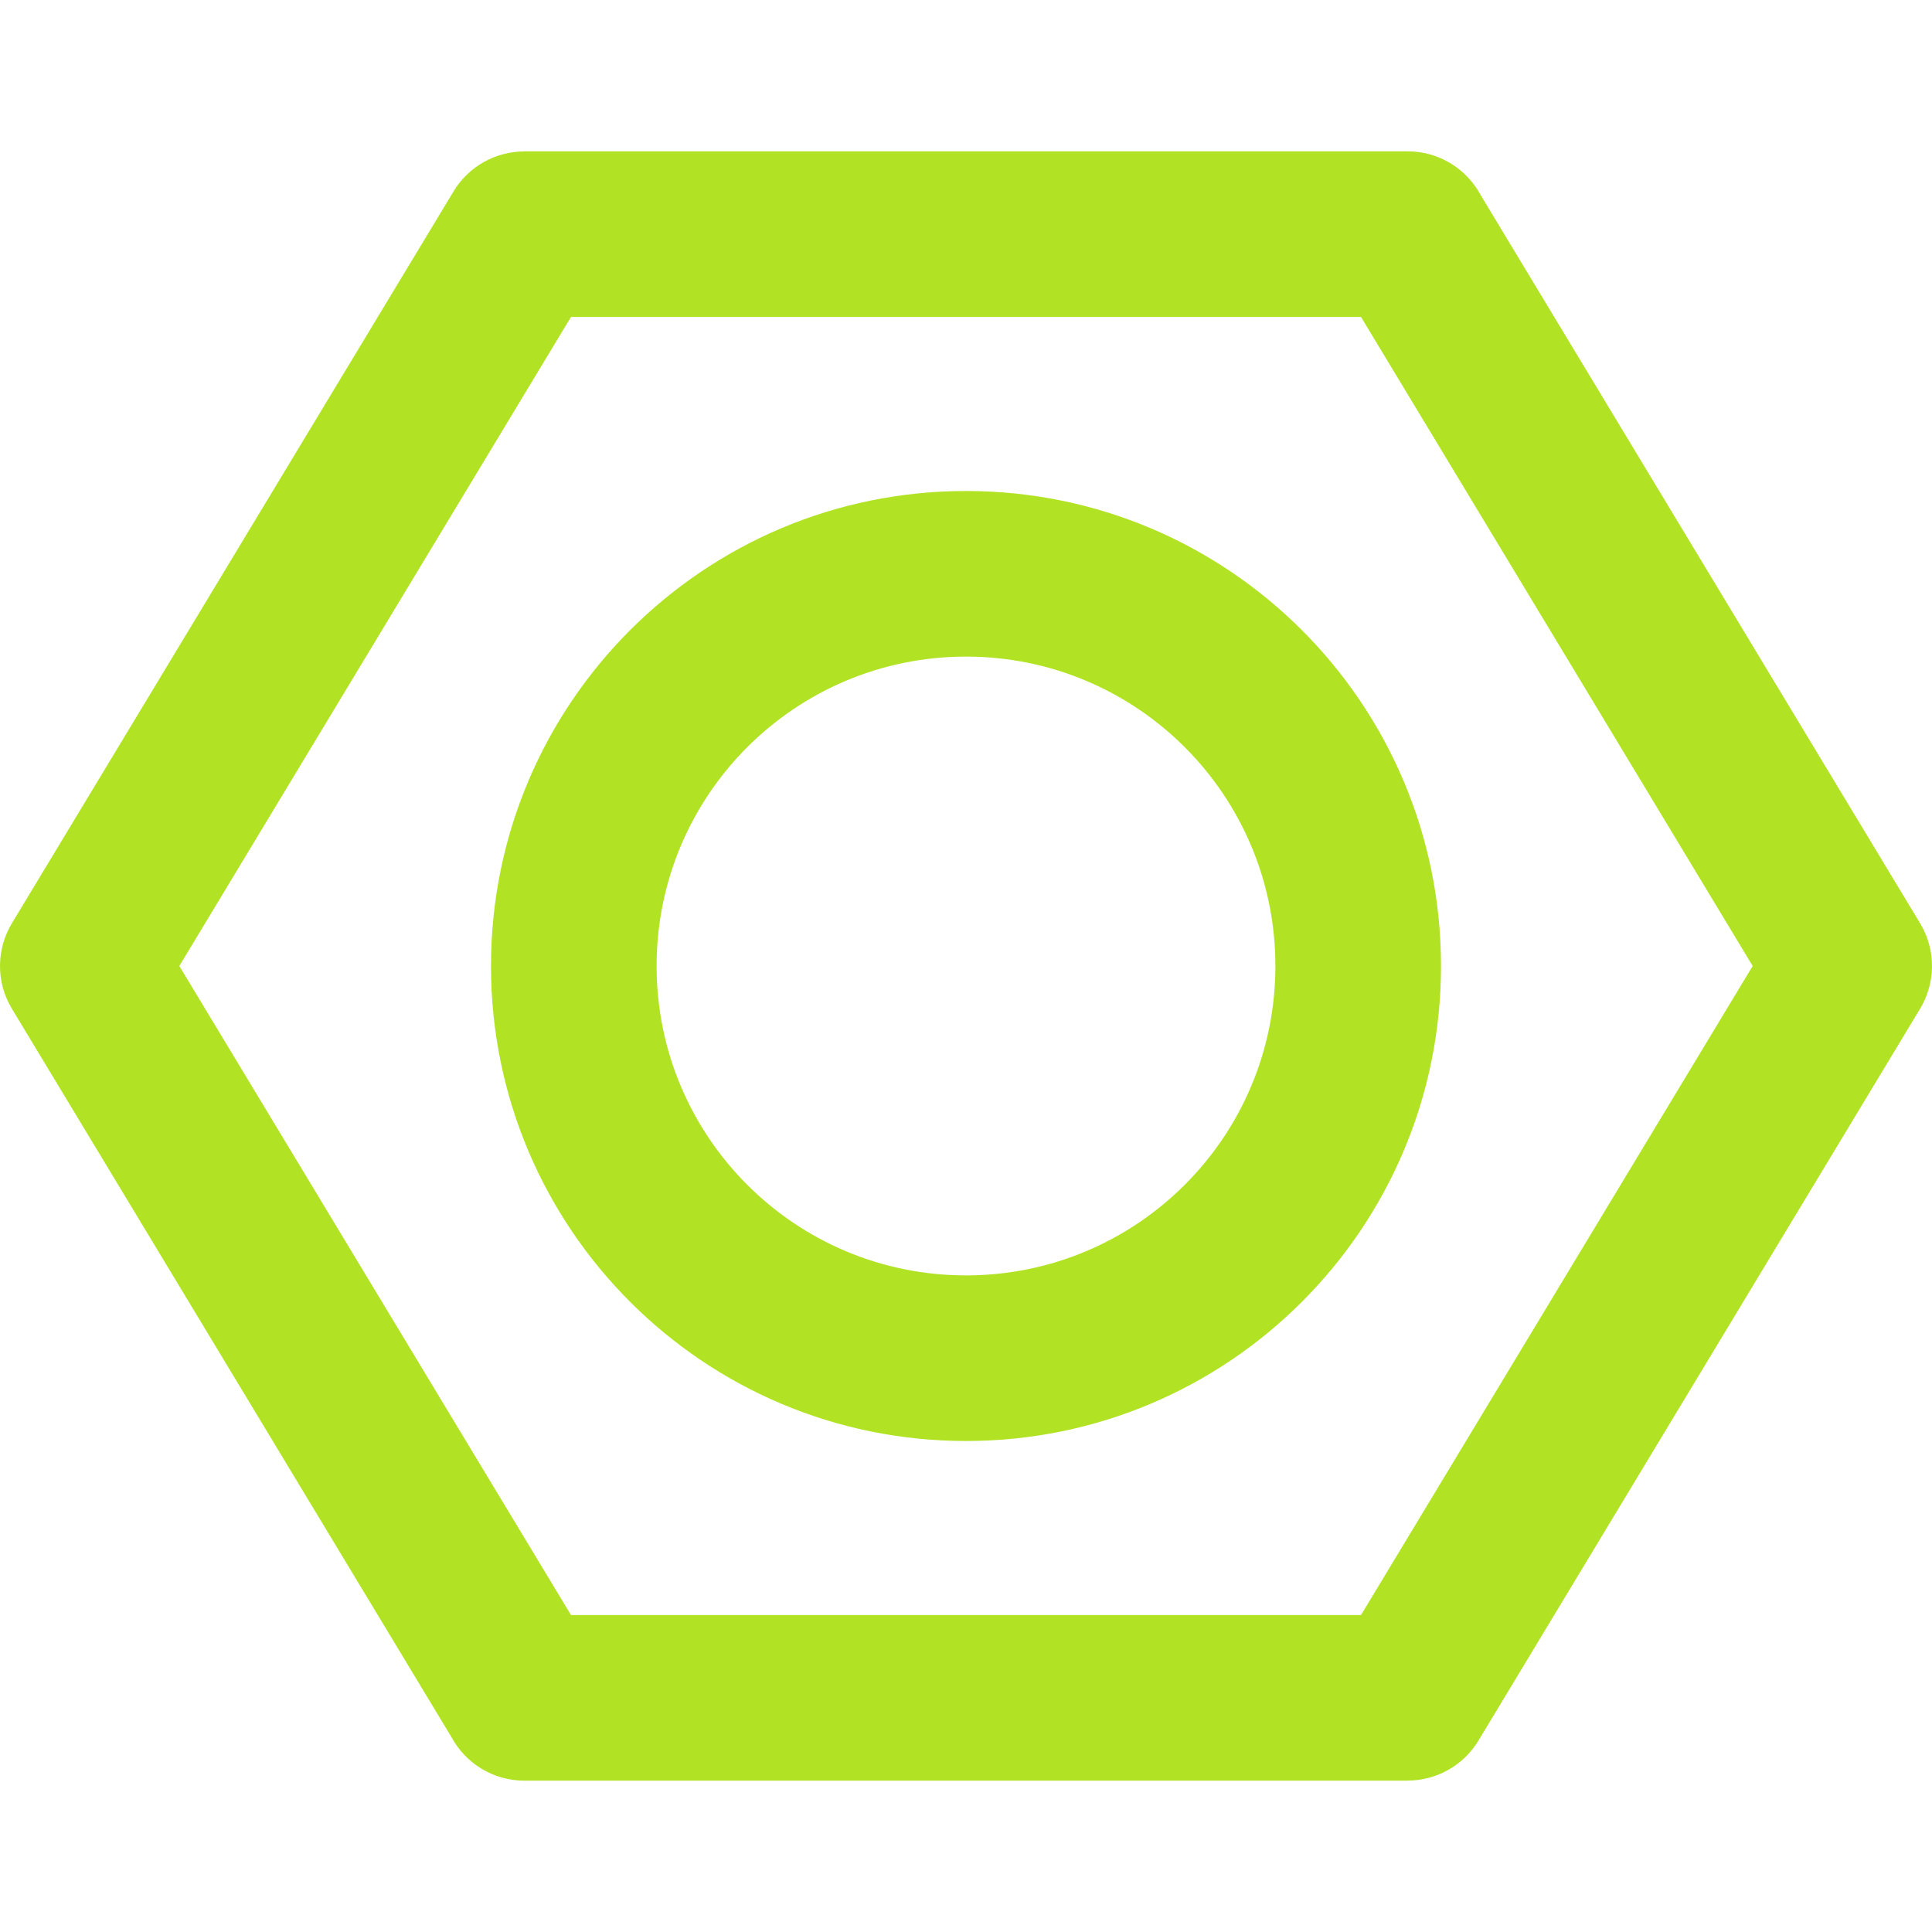 <?xml version="1.0" encoding="UTF-8"?> <!-- Creator: CorelDRAW --> <svg xmlns="http://www.w3.org/2000/svg" xmlns:xlink="http://www.w3.org/1999/xlink" xmlns:xodm="http://www.corel.com/coreldraw/odm/2003" xml:space="preserve" width="350px" height="350px" style="shape-rendering:geometricPrecision; text-rendering:geometricPrecision; image-rendering:optimizeQuality; fill-rule:evenodd; clip-rule:evenodd" viewBox="0 0 350 350"> <defs> <style type="text/css"> <![CDATA[ .fil1 {fill:none} .fil0 {fill:#B1E324;fill-rule:nonzero} ]]> </style> </defs> <g id="Слой_x0020_1">  <path class="fil0" d="M2.295 167.029l79.865 -132.346c2.811,-4.663 7.759,-7.246 12.833,-7.251l0 -0.016 160.014 0c5.723,0 10.697,3.205 13.226,7.918l79.614 131.931c3.018,5.006 2.764,11.07 -0.142,15.706l-79.865 132.346c-2.811,4.663 -7.759,7.246 -12.833,7.25l0 0.016 -160.014 0c-5.723,0 -10.697,-3.205 -13.226,-7.918l-79.614 -131.93c-3.018,-5.006 -2.764,-11.071 0.142,-15.706zm172.705 -78.081c23.761,0 45.274,9.632 60.847,25.205 15.573,15.573 25.205,37.086 25.205,60.847 0,23.761 -9.632,45.274 -25.205,60.847 -15.573,15.573 -37.086,25.205 -60.847,25.205 -23.761,0 -45.274,-9.632 -60.847,-25.205 -15.573,-15.573 -25.205,-37.086 -25.205,-60.847 0,-23.761 9.632,-45.274 25.205,-60.847 15.573,-15.573 37.086,-25.205 60.847,-25.205zm39.634 46.418c-10.142,-10.142 -24.155,-16.415 -39.634,-16.415 -15.479,0 -29.492,6.273 -39.634,16.415 -10.142,10.142 -16.415,24.155 -16.415,39.634 0,15.479 6.273,29.492 16.415,39.634 10.142,10.142 24.155,16.415 39.634,16.415 15.479,0 29.492,-6.273 39.634,-16.415 10.142,-10.142 16.415,-24.155 16.415,-39.634 0,-15.479 -6.273,-29.492 -16.415,-39.634zm-146.812 -18.922l-35.336 58.556 70.955 117.581 143.118 0 70.955 -117.581 -70.955 -117.581 -143.118 0 -35.619 59.025z"></path> <rect class="fil1" width="350" height="350"></rect> </g> </svg> 